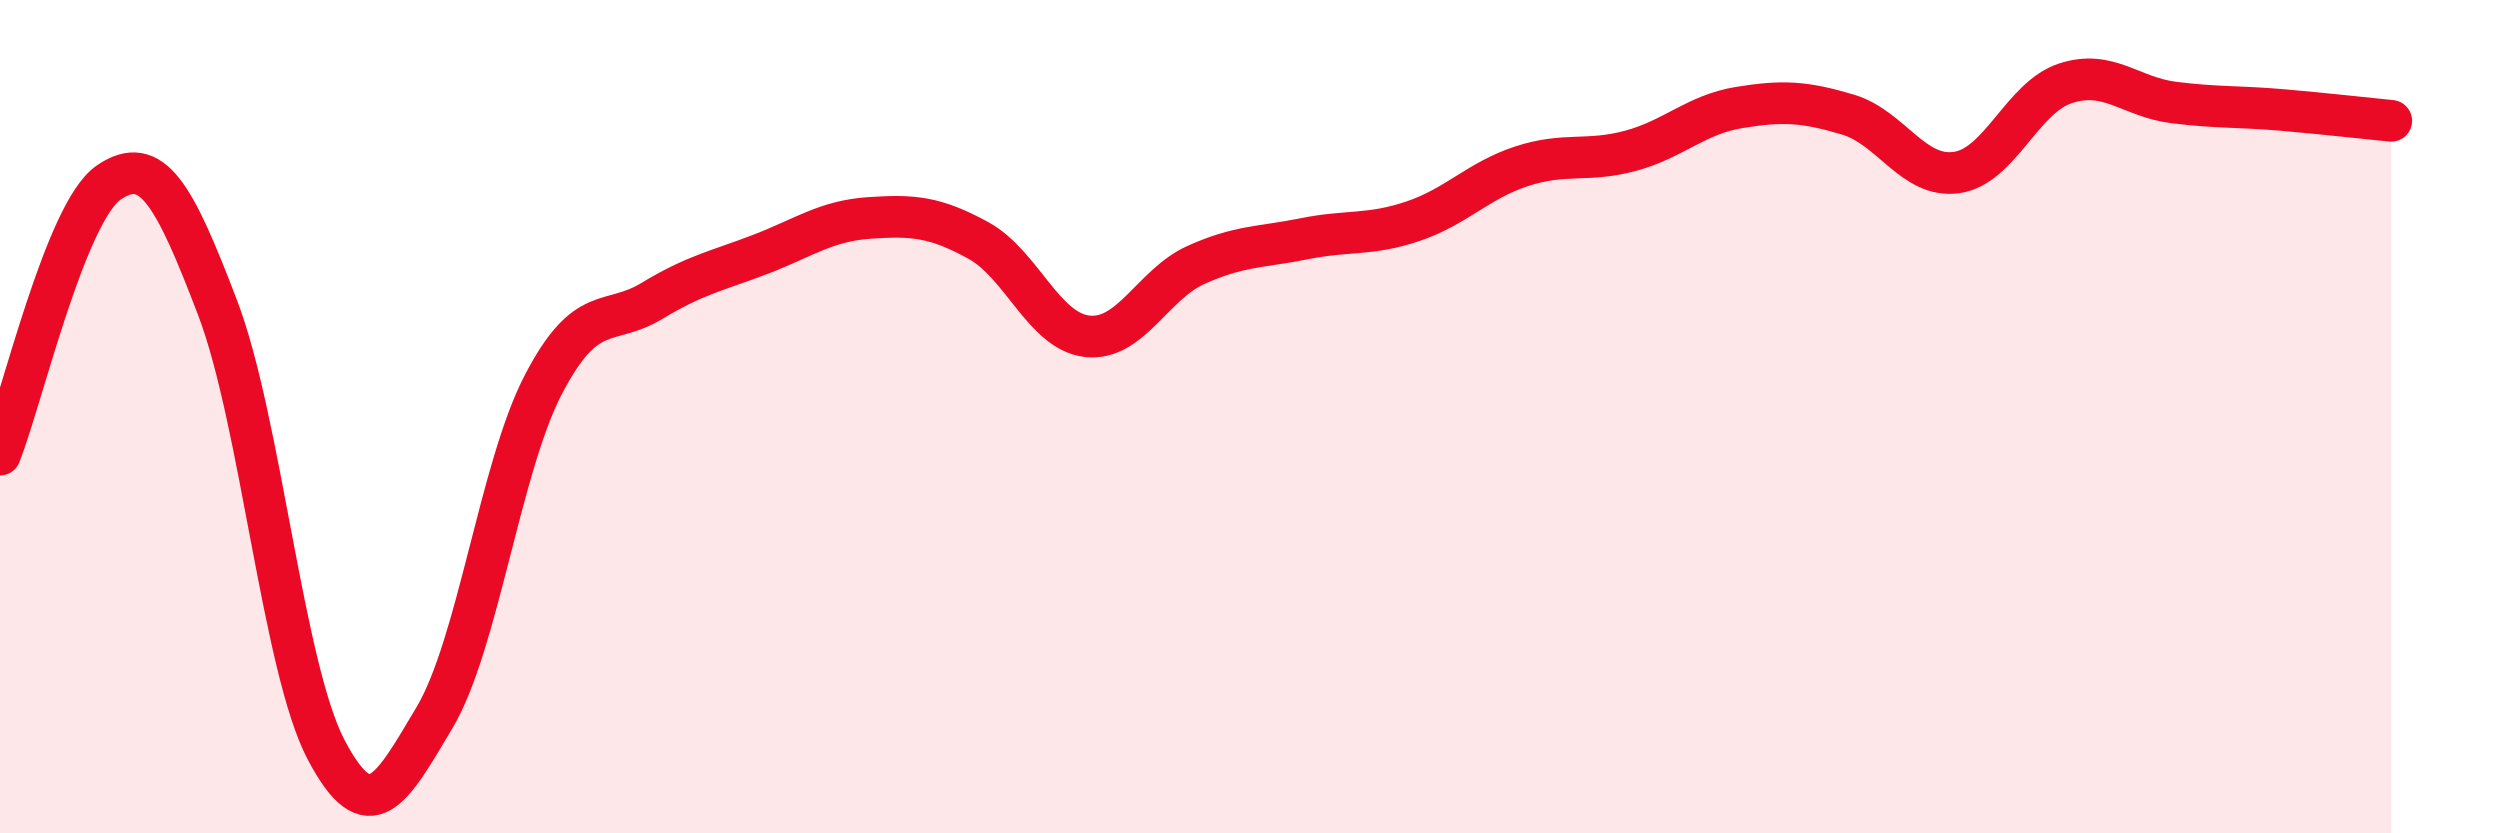 
    <svg width="60" height="20" viewBox="0 0 60 20" xmlns="http://www.w3.org/2000/svg">
      <path
        d="M 0,10.91 C 0.52,9.6 1.57,5.09 2.61,4.38 C 3.65,3.67 4.18,4.66 5.22,7.38 C 6.26,10.1 6.79,16.03 7.83,18 C 8.87,19.97 9.39,18.97 10.43,17.22 C 11.47,15.47 12,11.23 13.04,9.23 C 14.08,7.23 14.61,7.85 15.65,7.22 C 16.69,6.59 17.22,6.5 18.26,6.1 C 19.3,5.7 19.83,5.3 20.87,5.23 C 21.91,5.16 22.44,5.2 23.48,5.77 C 24.52,6.34 25.05,7.95 26.09,8.07 C 27.13,8.19 27.66,6.83 28.7,6.36 C 29.74,5.89 30.26,5.94 31.3,5.73 C 32.34,5.52 32.87,5.66 33.91,5.31 C 34.95,4.96 35.48,4.33 36.52,3.99 C 37.56,3.65 38.09,3.9 39.13,3.62 C 40.17,3.34 40.7,2.75 41.74,2.58 C 42.78,2.41 43.31,2.44 44.35,2.75 C 45.39,3.06 45.92,4.29 46.96,4.14 C 48,3.99 48.53,2.34 49.57,2 C 50.61,1.66 51.13,2.33 52.17,2.46 C 53.21,2.59 53.74,2.55 54.78,2.64 C 55.82,2.73 56.87,2.85 57.39,2.9L57.39 20L0 20Z"
        fill="#EB0A25"
        opacity="0.1"
        stroke-linecap="round"
        stroke-linejoin="round"
      />
      <path
        d="M 0,10.91 C 0.52,9.6 1.57,5.09 2.61,4.38 C 3.65,3.67 4.18,4.66 5.22,7.38 C 6.26,10.1 6.79,16.03 7.83,18 C 8.87,19.97 9.39,18.97 10.43,17.22 C 11.47,15.47 12,11.23 13.04,9.23 C 14.08,7.23 14.61,7.85 15.65,7.22 C 16.69,6.59 17.22,6.5 18.26,6.1 C 19.3,5.7 19.83,5.3 20.87,5.23 C 21.91,5.16 22.44,5.2 23.48,5.77 C 24.52,6.34 25.05,7.95 26.09,8.07 C 27.13,8.19 27.66,6.83 28.7,6.36 C 29.74,5.89 30.26,5.94 31.3,5.73 C 32.34,5.52 32.87,5.66 33.91,5.31 C 34.95,4.96 35.48,4.33 36.52,3.99 C 37.56,3.65 38.09,3.9 39.13,3.62 C 40.17,3.34 40.7,2.75 41.74,2.58 C 42.78,2.41 43.31,2.44 44.35,2.75 C 45.39,3.06 45.92,4.29 46.96,4.14 C 48,3.99 48.53,2.34 49.57,2 C 50.61,1.66 51.13,2.33 52.17,2.46 C 53.21,2.59 53.74,2.55 54.78,2.64 C 55.82,2.73 56.87,2.85 57.39,2.9"
        stroke="#EB0A25"
        stroke-width="1"
        fill="none"
        stroke-linecap="round"
        stroke-linejoin="round"
      />
    </svg>
  